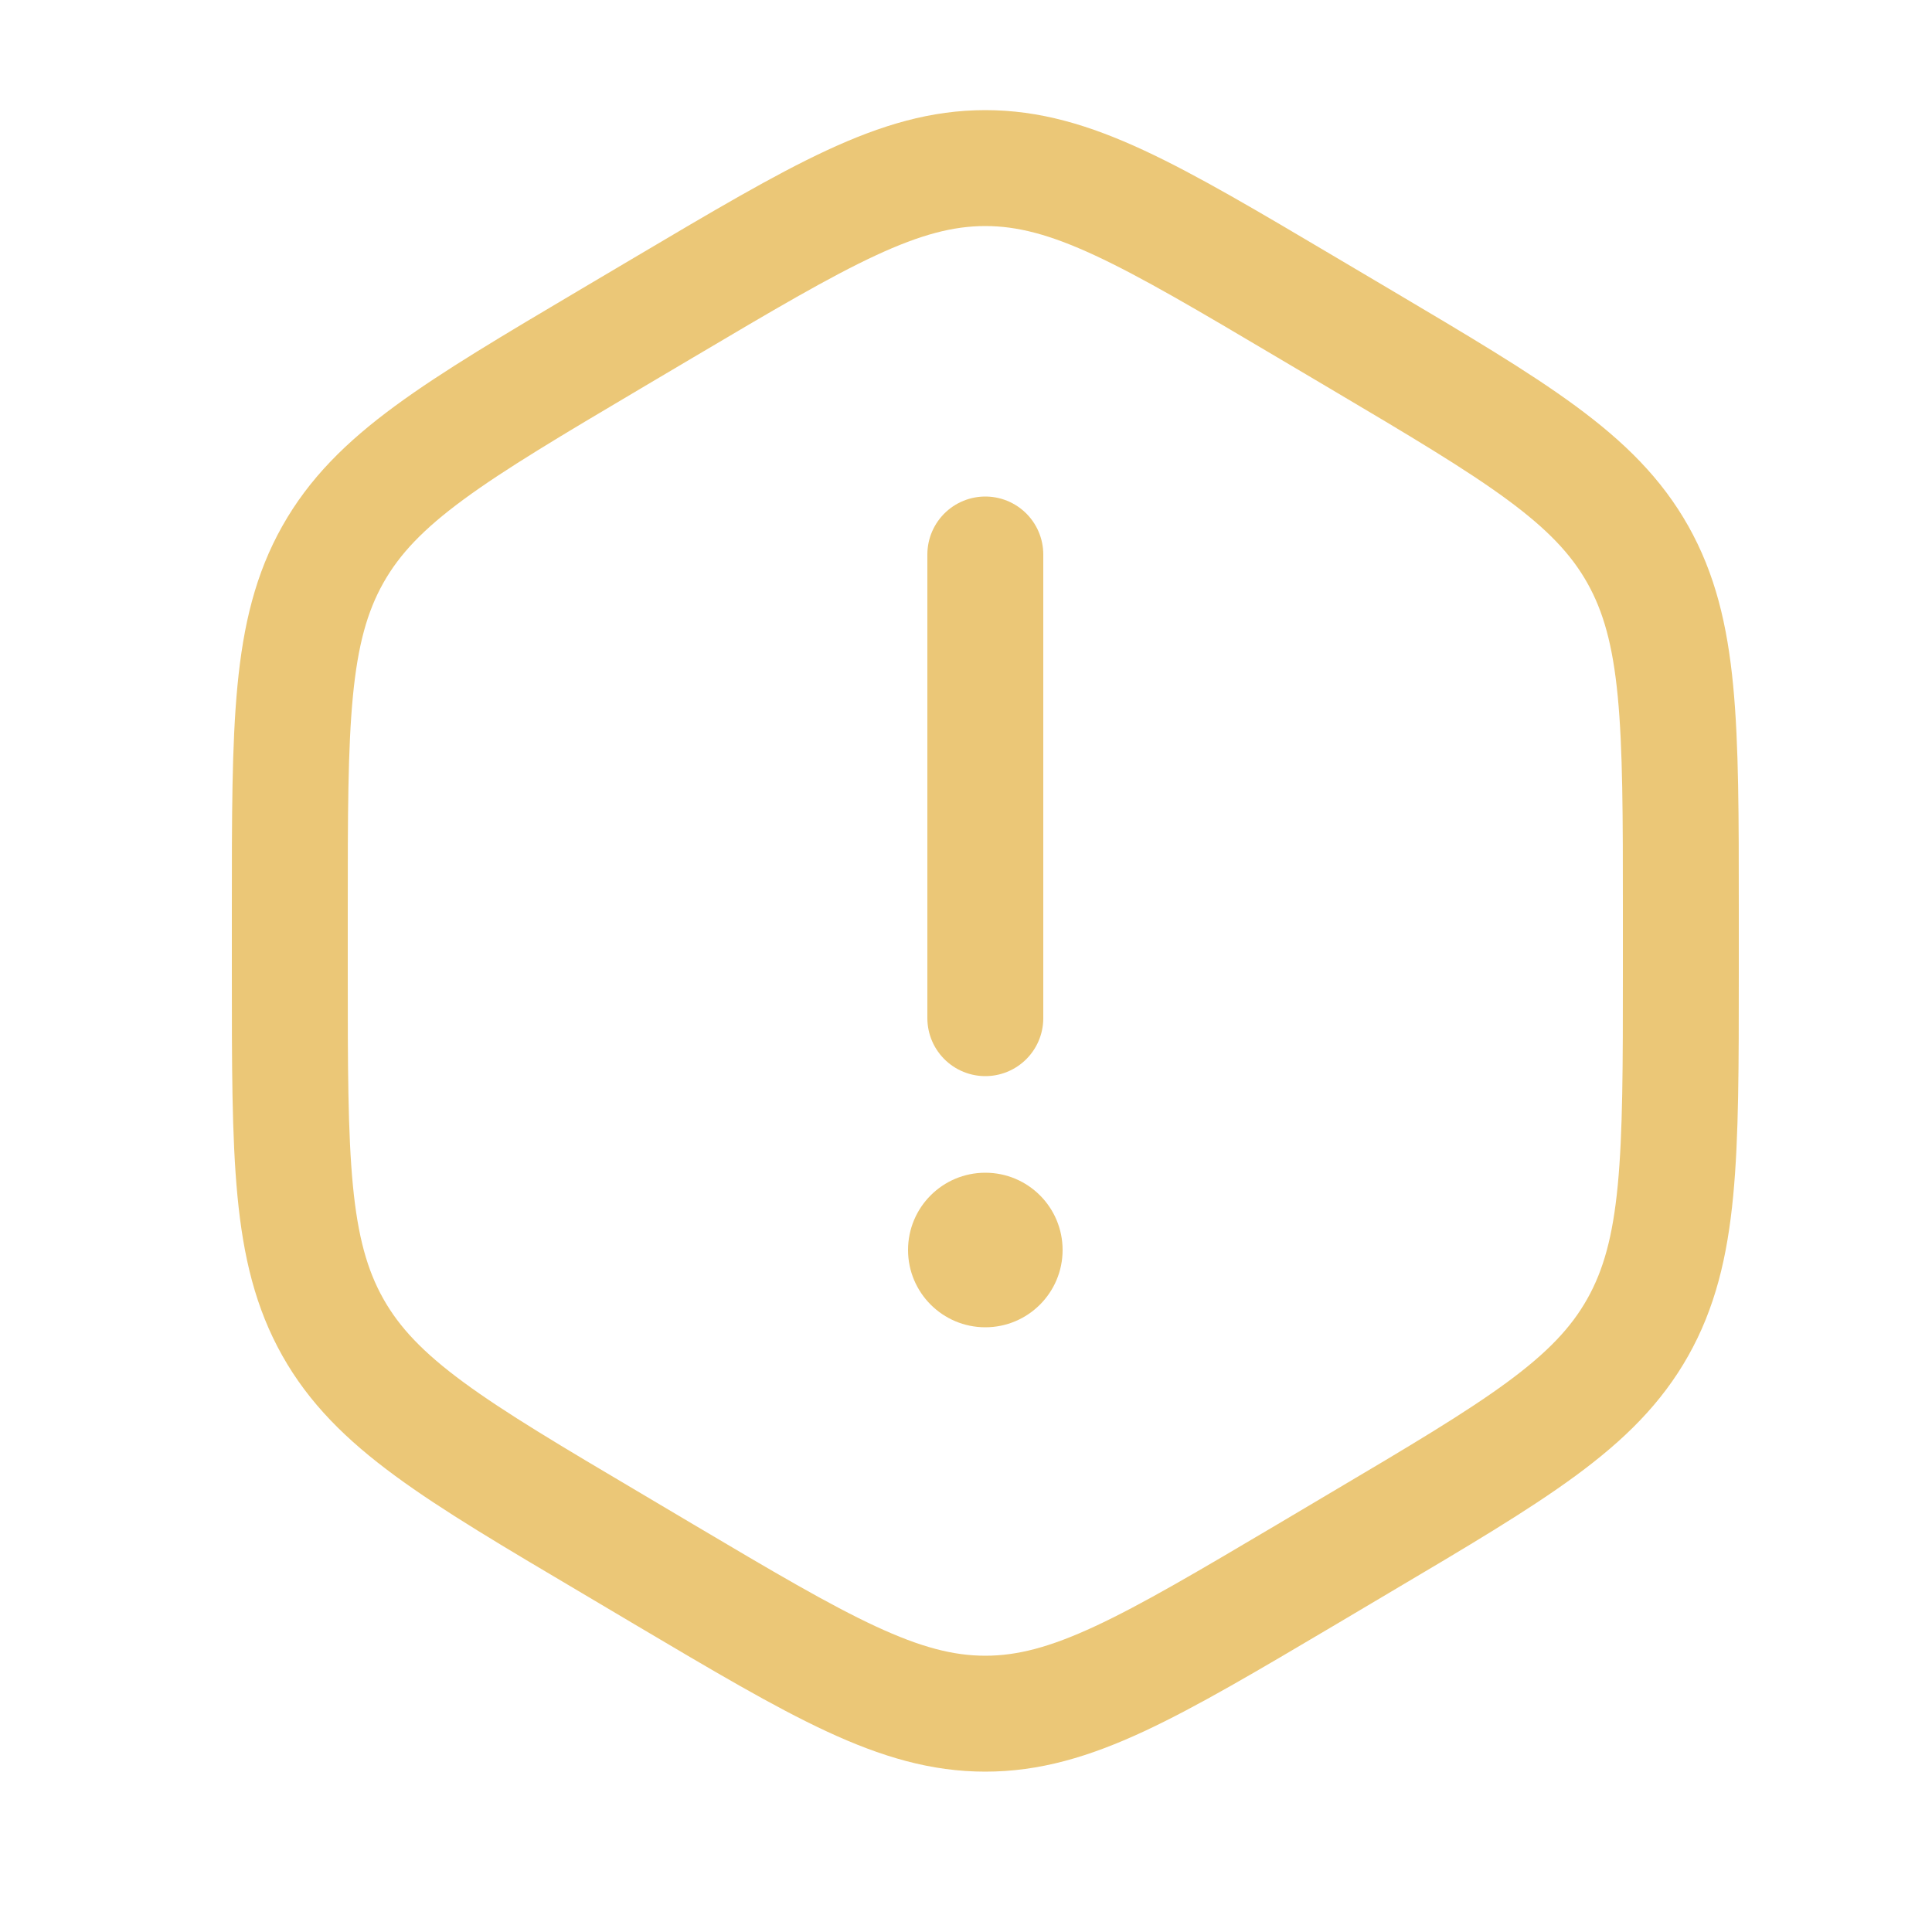 <?xml version="1.0" encoding="UTF-8"?> <svg xmlns="http://www.w3.org/2000/svg" width="25" height="25" viewBox="0 0 25 25" fill="none"> <path d="M12.75 7.175V13.175" stroke="#EBC777" stroke-width="1.5" stroke-linecap="round"></path> <path d="M12.75 17.175C13.302 17.175 13.75 16.727 13.75 16.175C13.75 15.622 13.302 15.175 12.75 15.175C12.198 15.175 11.75 15.622 11.75 16.175C11.75 16.727 12.198 17.175 12.75 17.175Z" fill="#EBC777"></path> <path d="M8.593 3.977C10.622 2.776 11.636 2.175 12.75 2.175C13.864 2.175 14.878 2.775 16.907 3.977L17.593 4.383C19.622 5.585 20.636 6.186 21.193 7.175C21.75 8.165 21.75 9.365 21.75 11.769V12.581C21.75 14.984 21.75 16.186 21.193 17.175C20.636 18.165 19.622 18.765 17.593 19.966L16.907 20.373C14.878 21.574 13.864 22.175 12.75 22.175C11.636 22.175 10.622 21.575 8.593 20.373L7.907 19.966C5.878 18.766 4.864 18.164 4.307 17.175C3.75 16.185 3.75 14.985 3.75 12.581V11.769C3.75 9.365 3.75 8.164 4.307 7.175C4.864 6.185 5.878 5.585 7.907 4.383L8.593 3.977Z" stroke="#EBC777" stroke-width="1.5"></path> </svg> 